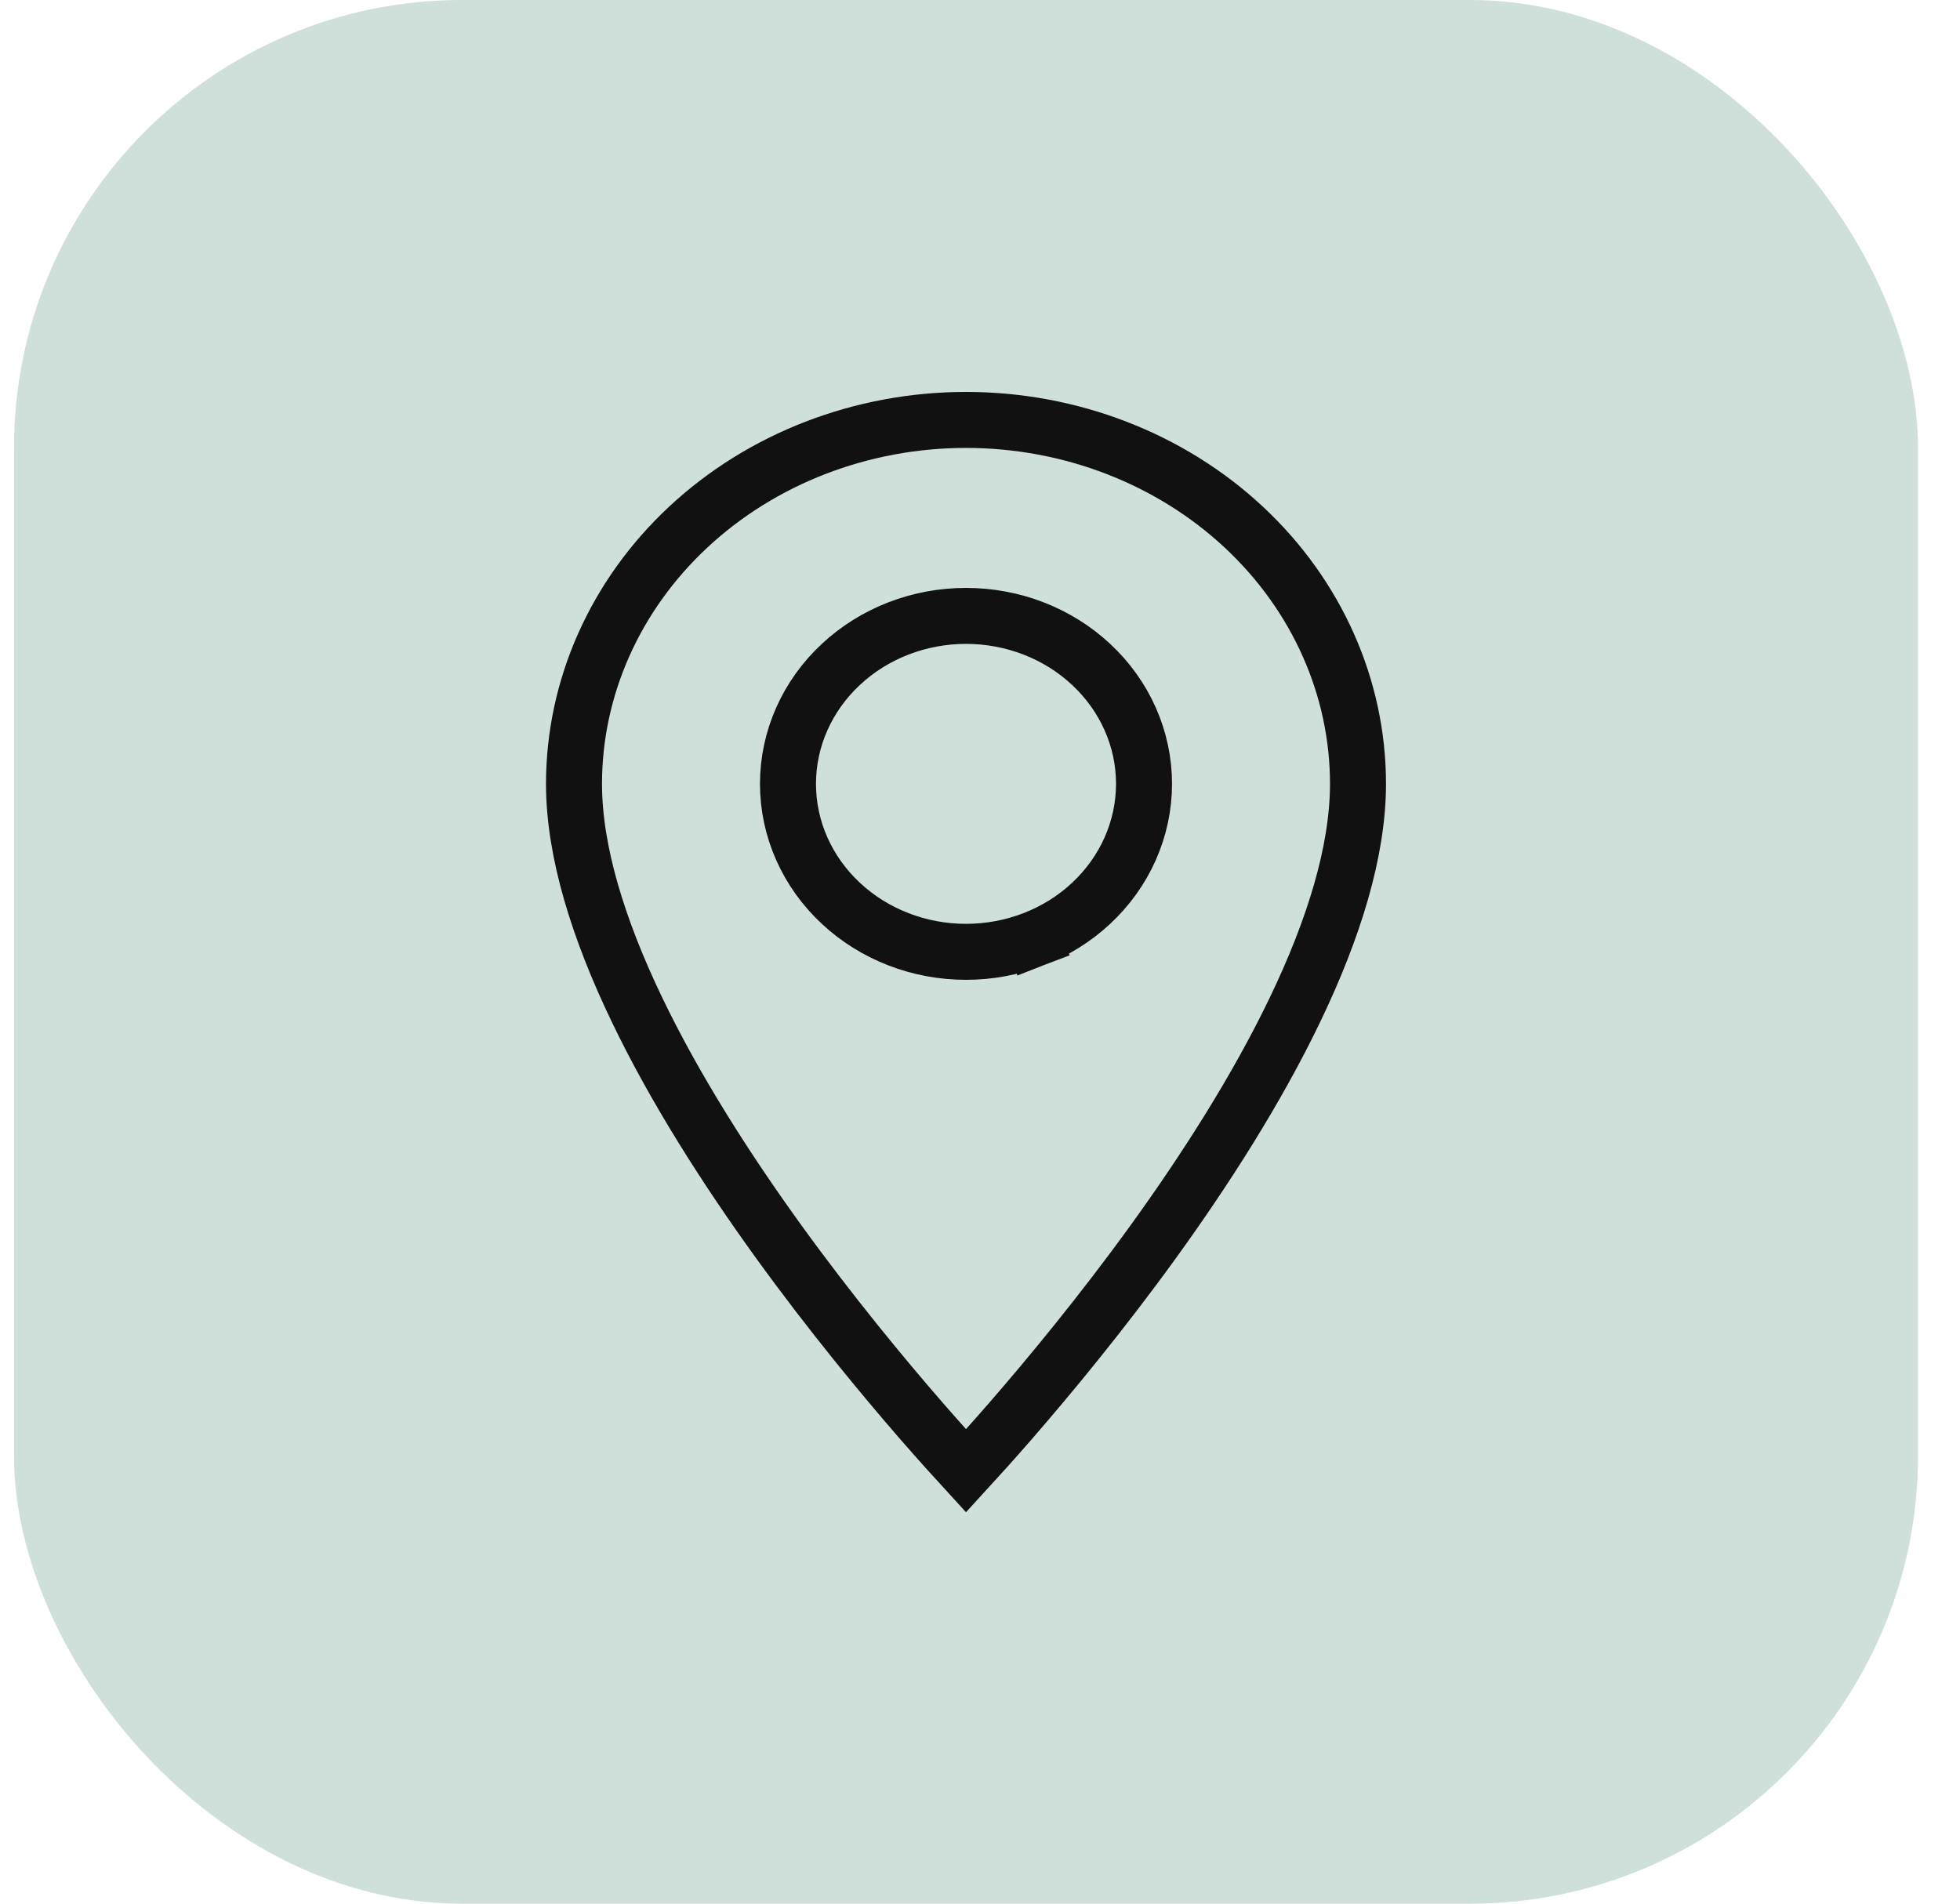 <?xml version="1.0" encoding="UTF-8"?> <svg xmlns="http://www.w3.org/2000/svg" width="35" height="34" viewBox="0 0 35 34" fill="none"><rect x="0.25" width="34" height="34" rx="8" fill="#CFDFD9"></rect><path d="M18.455 16.776L18.275 16.31L18.455 16.776C18.838 16.628 19.189 16.41 19.485 16.133C19.782 15.856 20.019 15.526 20.182 15.159C20.344 14.793 20.429 14.399 20.429 14C20.429 13.193 20.085 12.426 19.485 11.867C18.887 11.308 18.082 11 17.25 11C16.418 11 15.613 11.308 15.015 11.867C14.415 12.426 14.071 13.193 14.071 14C14.071 14.807 14.415 15.574 15.015 16.133C15.613 16.692 16.418 17 17.25 17C17.663 17 18.072 16.924 18.455 16.776ZM17.25 26.269C17.051 26.052 16.778 25.75 16.455 25.379C15.759 24.578 14.832 23.457 13.905 22.176C12.978 20.893 12.058 19.458 11.373 18.03C10.683 16.594 10.25 15.204 10.25 14C10.25 12.288 10.979 10.638 12.288 9.416C13.598 8.193 15.383 7.5 17.25 7.5C19.117 7.5 20.902 8.193 22.212 9.416C23.521 10.638 24.25 12.288 24.25 14C24.25 15.204 23.817 16.594 23.127 18.03C22.442 19.458 21.522 20.893 20.595 22.176C19.668 23.457 18.741 24.578 18.045 25.379C17.722 25.75 17.449 26.052 17.25 26.269Z" stroke="#111111"></path></svg> 